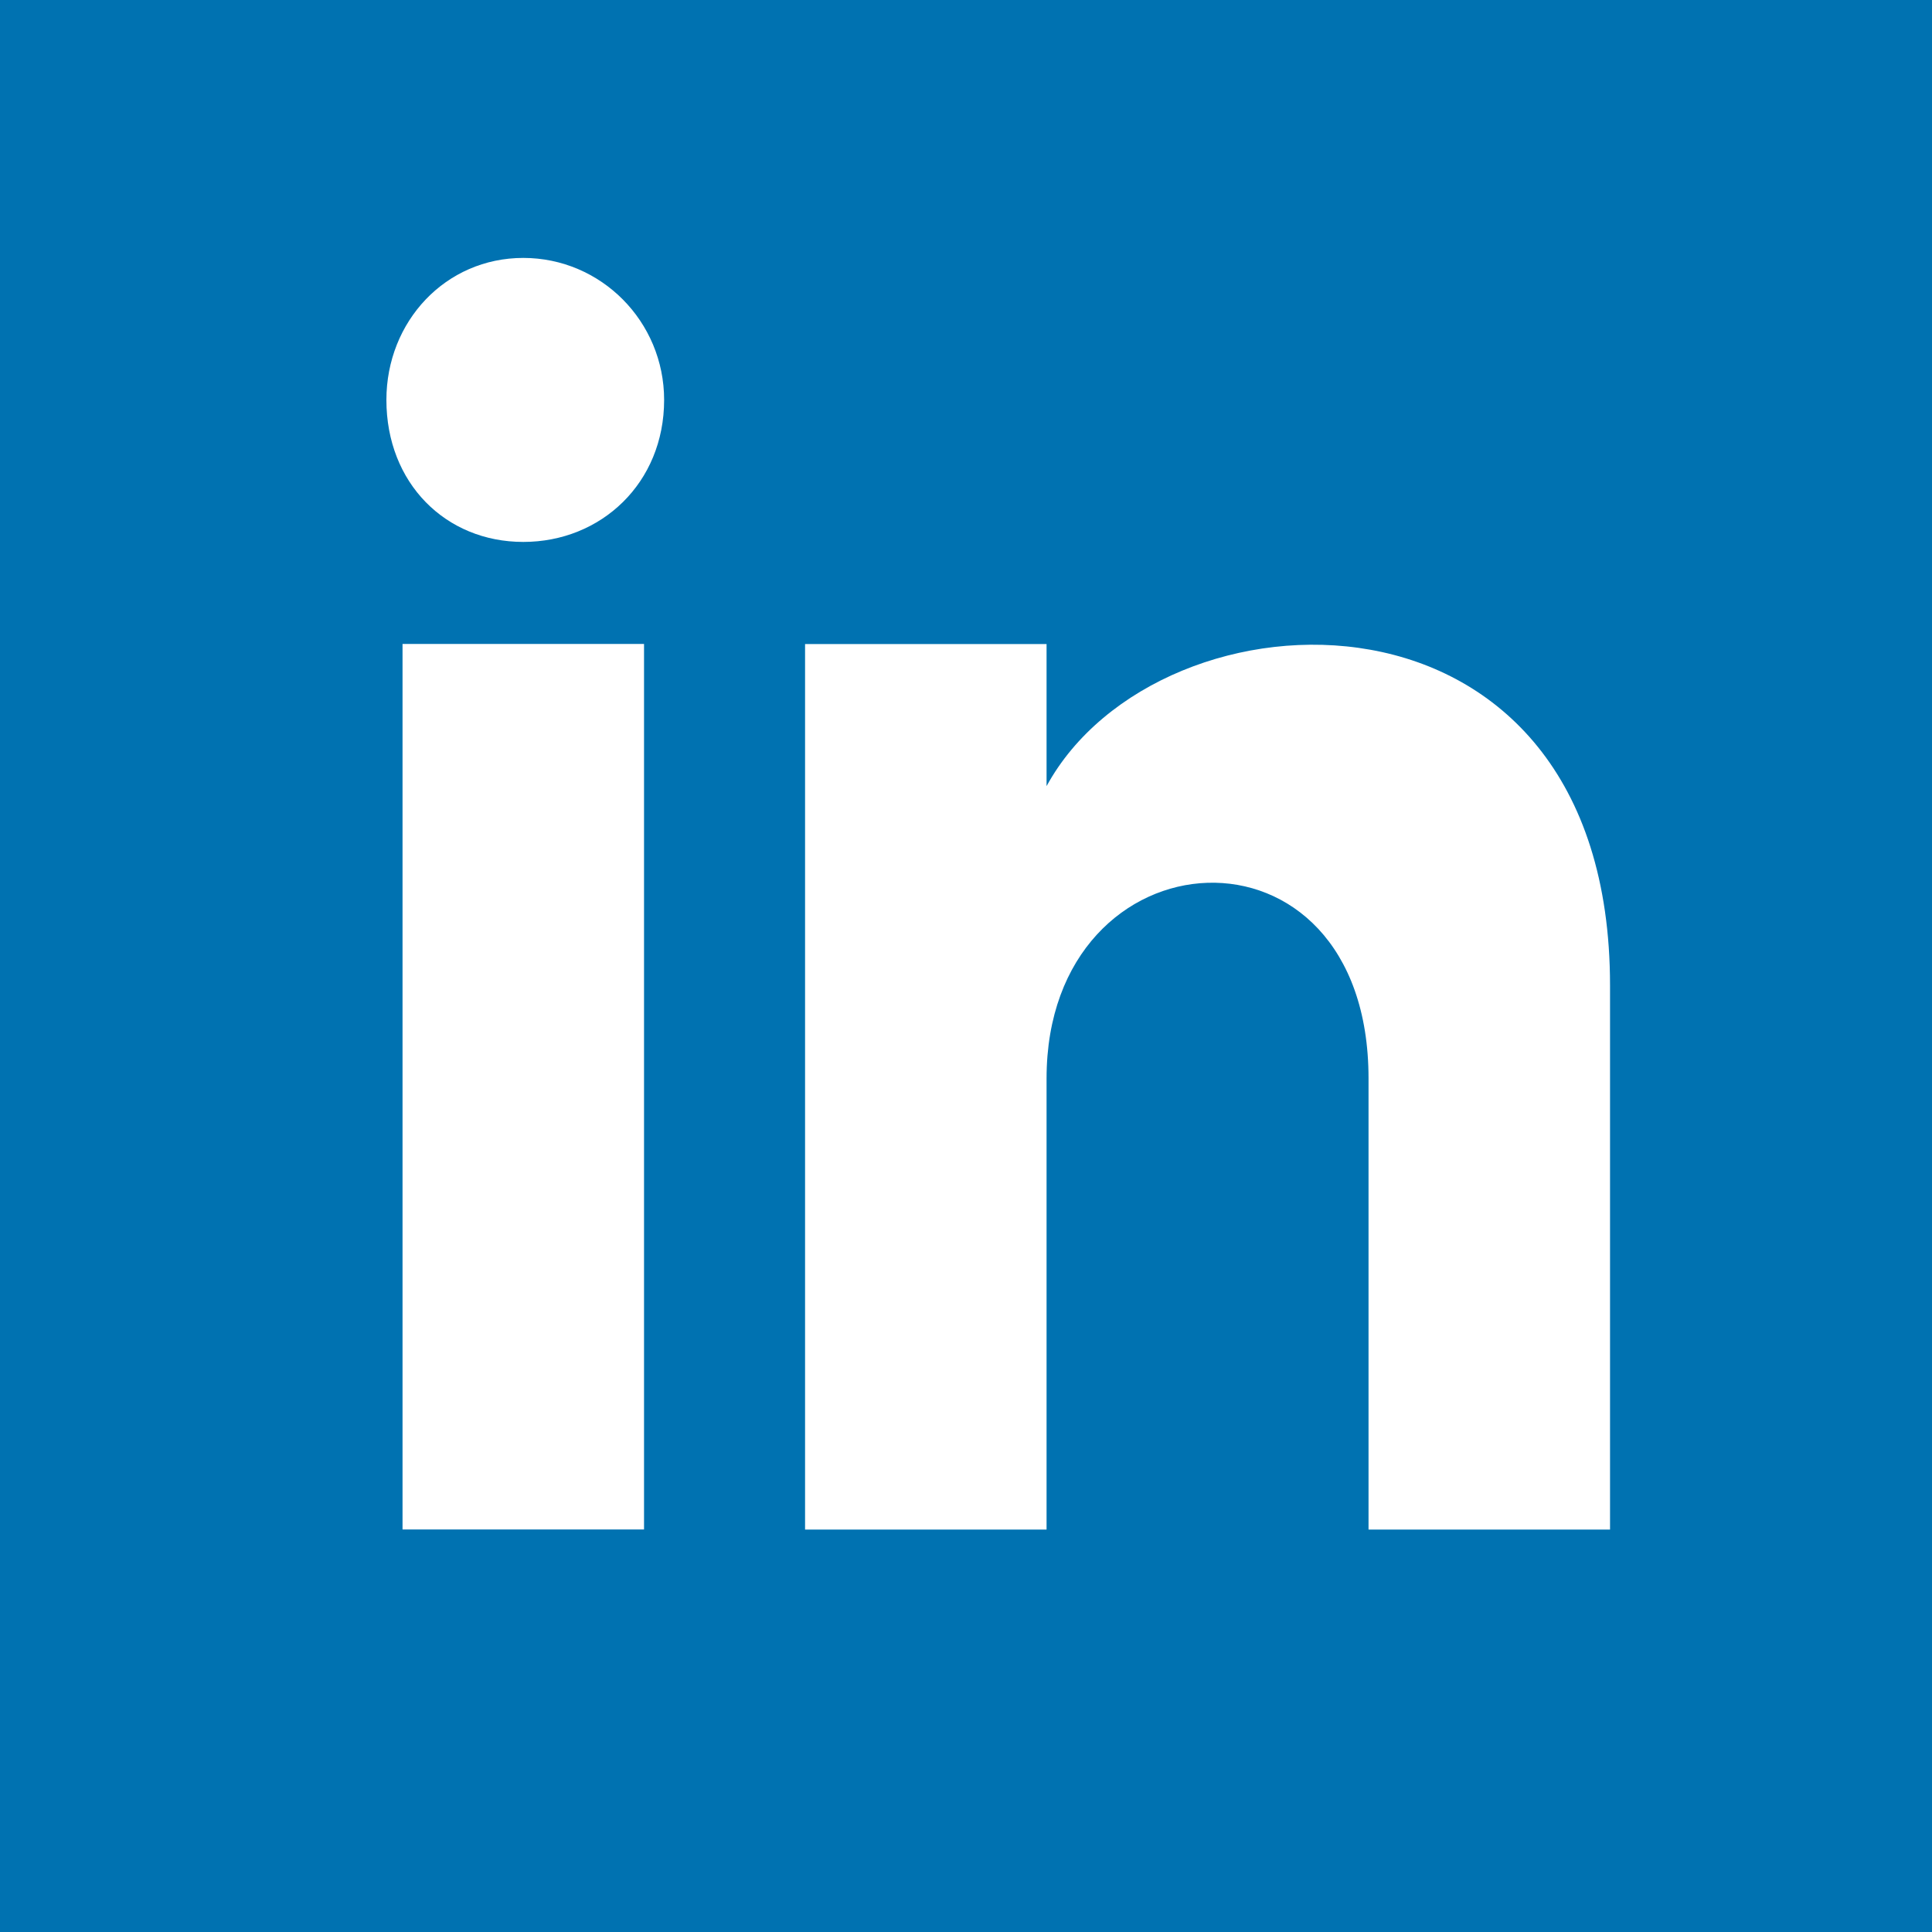 <?xml version="1.0" encoding="UTF-8"?>
<svg id="SVGDoc" width="20" height="20" xmlns="http://www.w3.org/2000/svg" version="1.1" xmlns:xlink="http://www.w3.org/1999/xlink" xmlns:avocode="https://avocode.com/" viewBox="0 0 20 20"><defs></defs><desc>Generated with Avocode.</desc><g><g><title>Fill 1</title><path d="M0,0h20v20h-20zM4.167,15.833h2.5v-9.167h-2.5zM5.417,5.61c0.806,0 1.458,-0.61 1.458,-1.47c0,-0.812 -0.653,-1.47 -1.458,-1.47c-0.805,0 -1.417,0.658 -1.417,1.47c0,0.86 0.612,1.47 1.417,1.47zM16.667,10.201c0,-4.377 -4.667,-4.201 -5.833,-2.063v-1.471h-2.5v9.167h2.5v-4.67c0,-2.594 3.333,-2.807 3.333,0v4.67h2.5z" fill="#0072b1" fill-opacity="1"></path></g></g></svg>